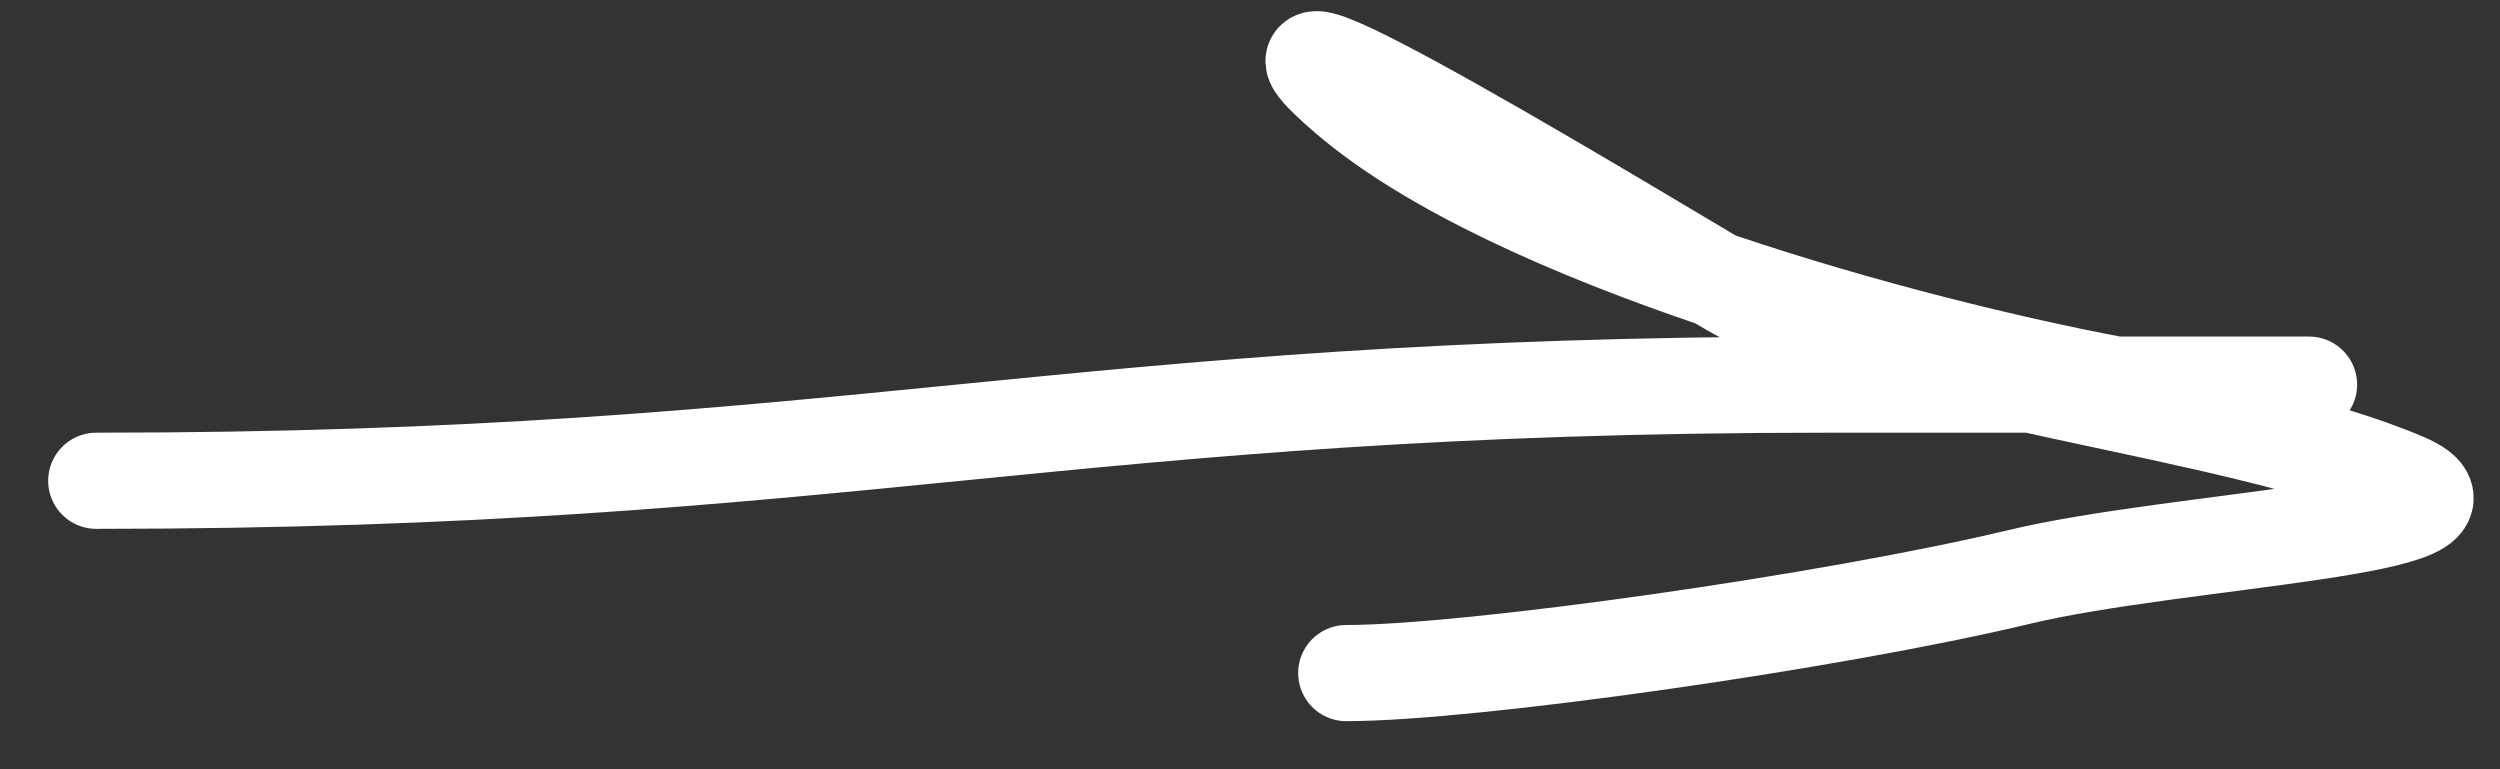 <?xml version="1.0" encoding="UTF-8"?> <svg xmlns="http://www.w3.org/2000/svg" width="26" height="8" viewBox="0 0 26 8" fill="none"><rect x="0" y="0" width="26" height="8" fill="#333333" stroke="none"/><path d="M1.001 5C8.861 5 11.061 4 19.001 4C20.583 4 22.419 4 24.001 4C24.197 4 22.546 4.102 22.001 4C19.895 3.605 15.741 2.499 14.001 1C12.325 -0.445 17.345 2.623 18.001 3C19.664 3.955 23.212 4.238 25.001 5C26.142 5.486 22.662 5.602 21.001 6C19.042 6.469 15.291 7 14.001 7" stroke="white" stroke-linecap="round"></path></svg> 